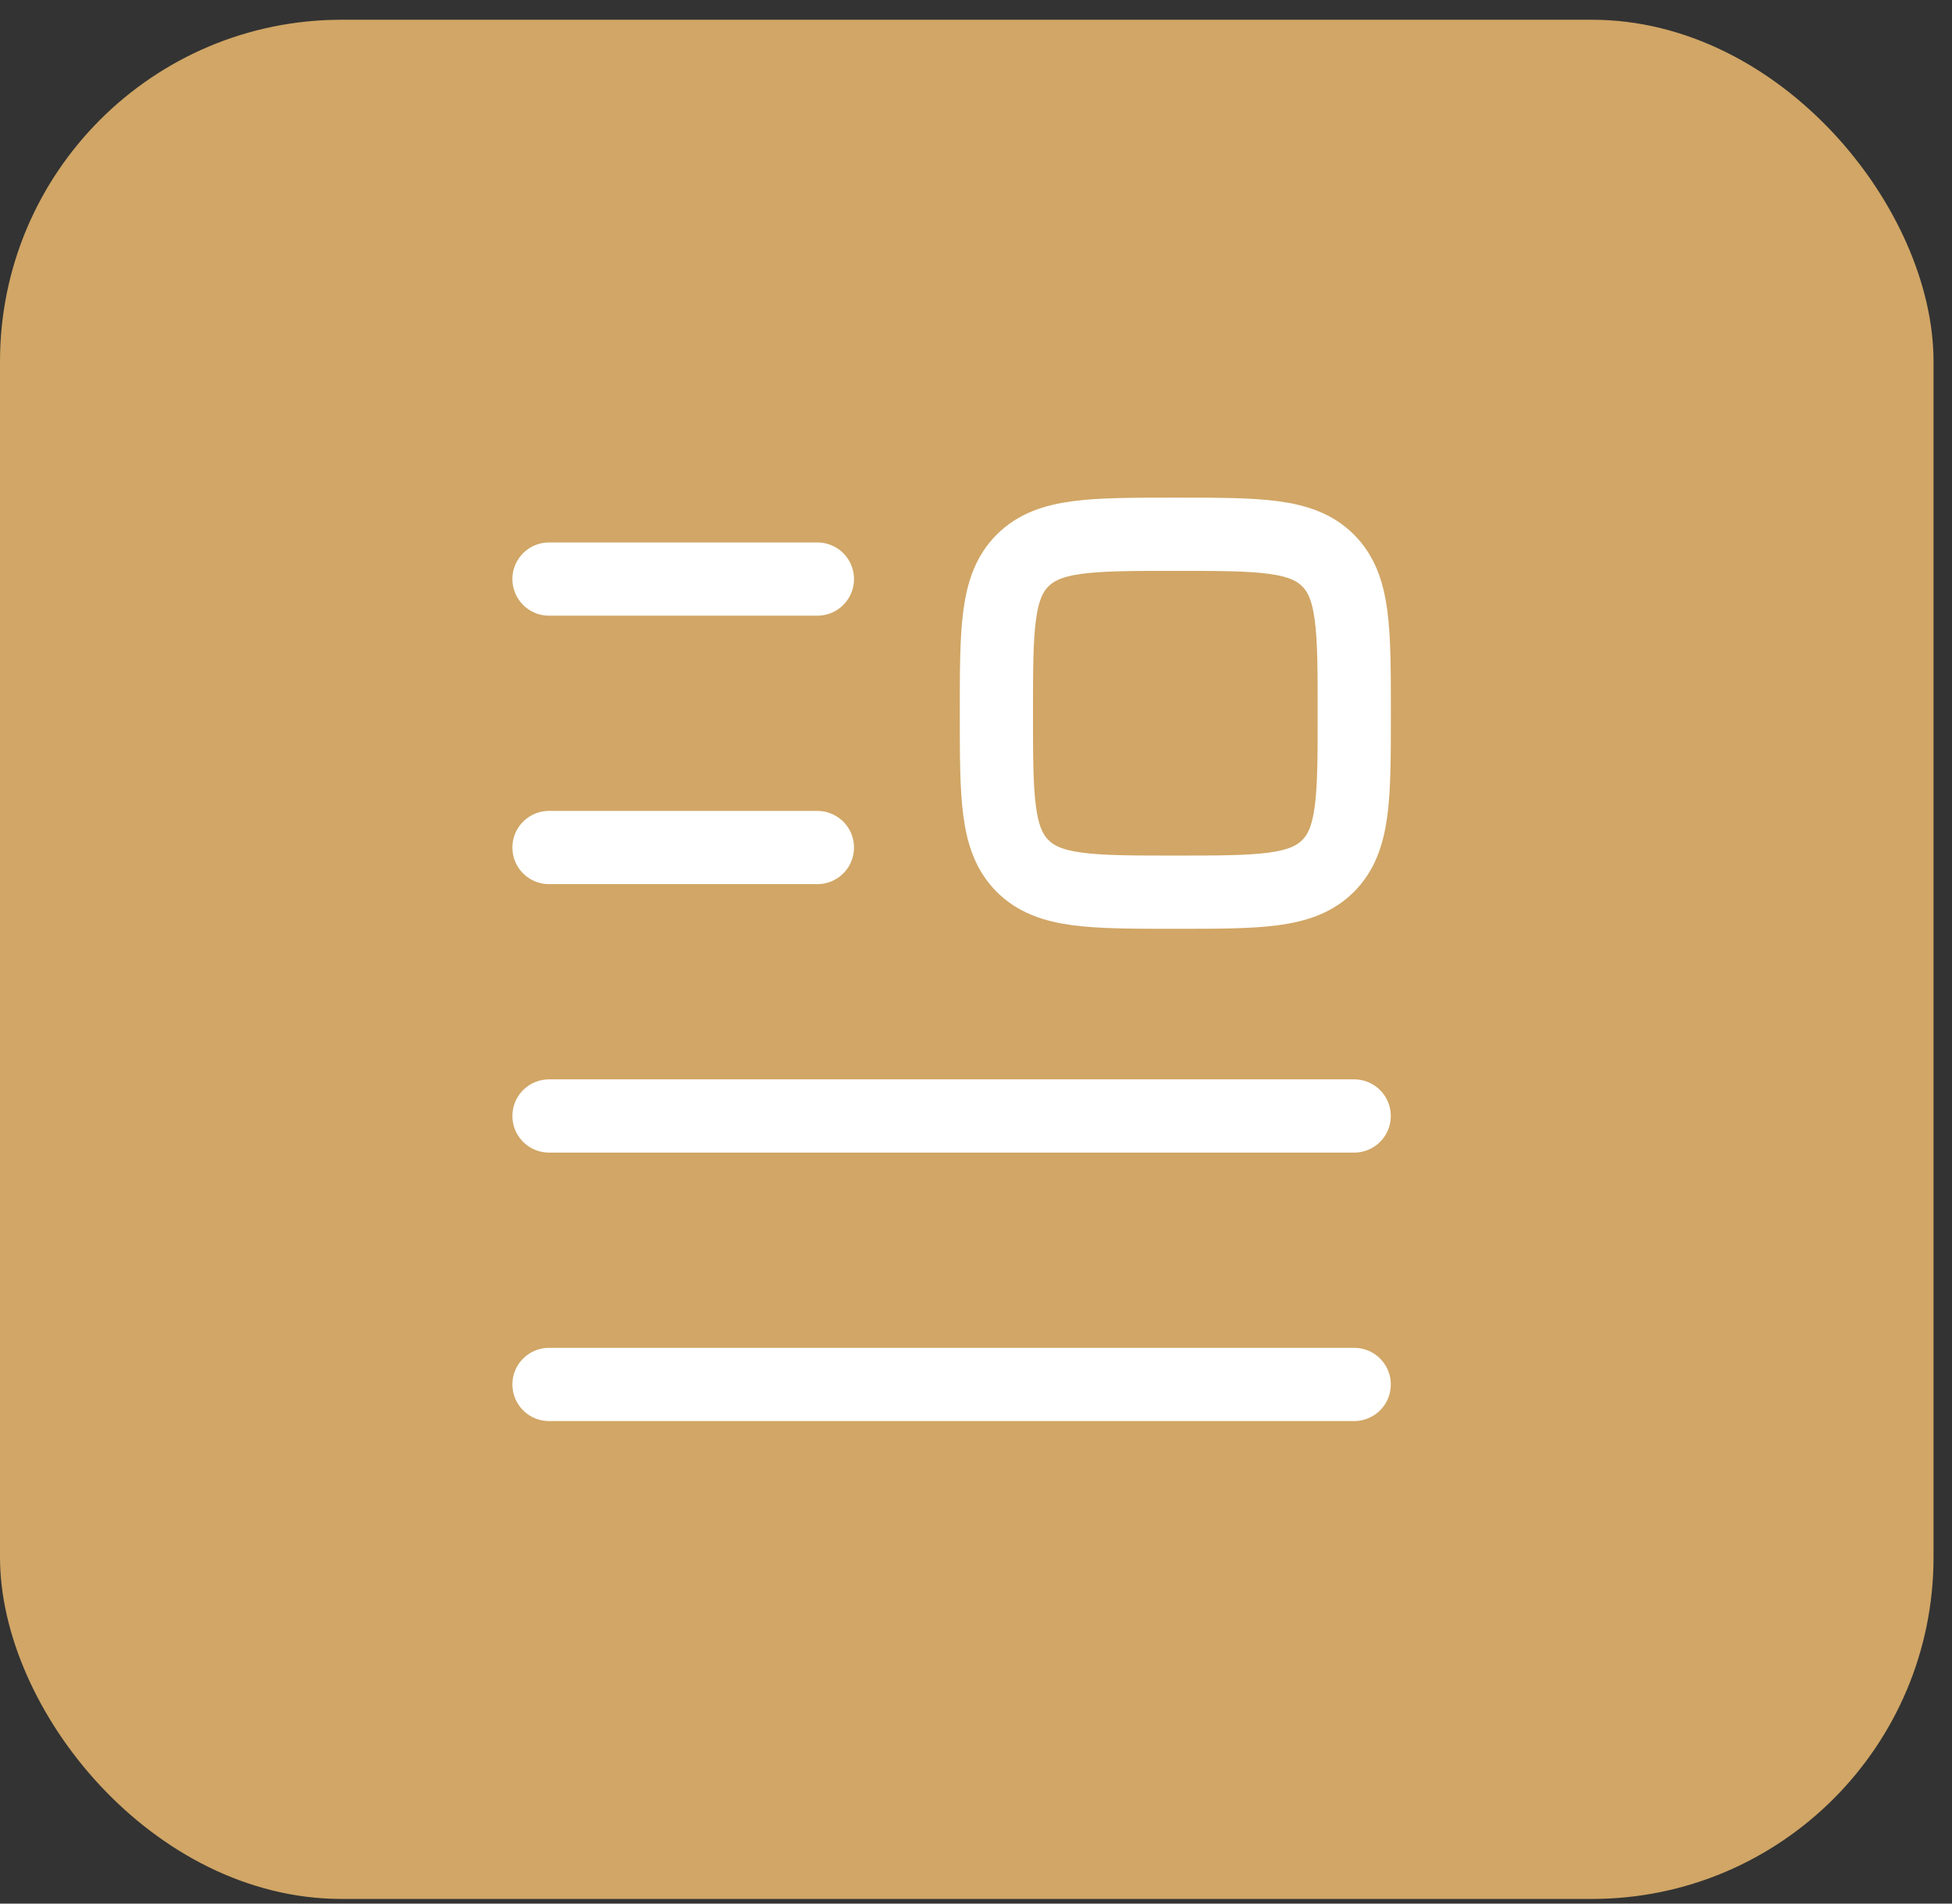 <?xml version="1.0" encoding="UTF-8"?>
<svg xmlns="http://www.w3.org/2000/svg" width="80" height="78" viewBox="0 0 80 78" fill="none">
  <rect x="0" y="0" width="80" height="78" fill="#333333" stroke="none"/>
  <rect y="0.809" width="79.243" height="77" rx="14" fill="#D1A666"></rect>
  <path d="M22.5 23.727H33.5" stroke="white" stroke-width="3" stroke-linecap="round" stroke-linejoin="round"></path>
  <path d="M22.5 34.727H33.5" stroke="white" stroke-width="3" stroke-linecap="round" stroke-linejoin="round"></path>
  <path d="M22.5 45.727H55.5" stroke="white" stroke-width="3" stroke-linecap="round" stroke-linejoin="round"></path>
  <path d="M22.5 56.727H55.5" stroke="white" stroke-width="3" stroke-linecap="round" stroke-linejoin="round"></path>
  <path d="M41.91 35.483C42.984 36.557 44.712 36.557 48.169 36.557C51.626 36.557 53.355 36.557 54.429 35.483C55.503 34.409 55.503 32.681 55.503 29.224C55.503 25.767 55.503 24.038 54.429 22.965C53.355 21.891 51.626 21.891 48.169 21.891C44.712 21.891 42.984 21.891 41.91 22.965C40.836 24.038 40.836 25.767 40.836 29.224C40.836 32.681 40.836 34.409 41.91 35.483Z" stroke="white" stroke-width="3" stroke-linecap="round" stroke-linejoin="round"></path>
</svg>
